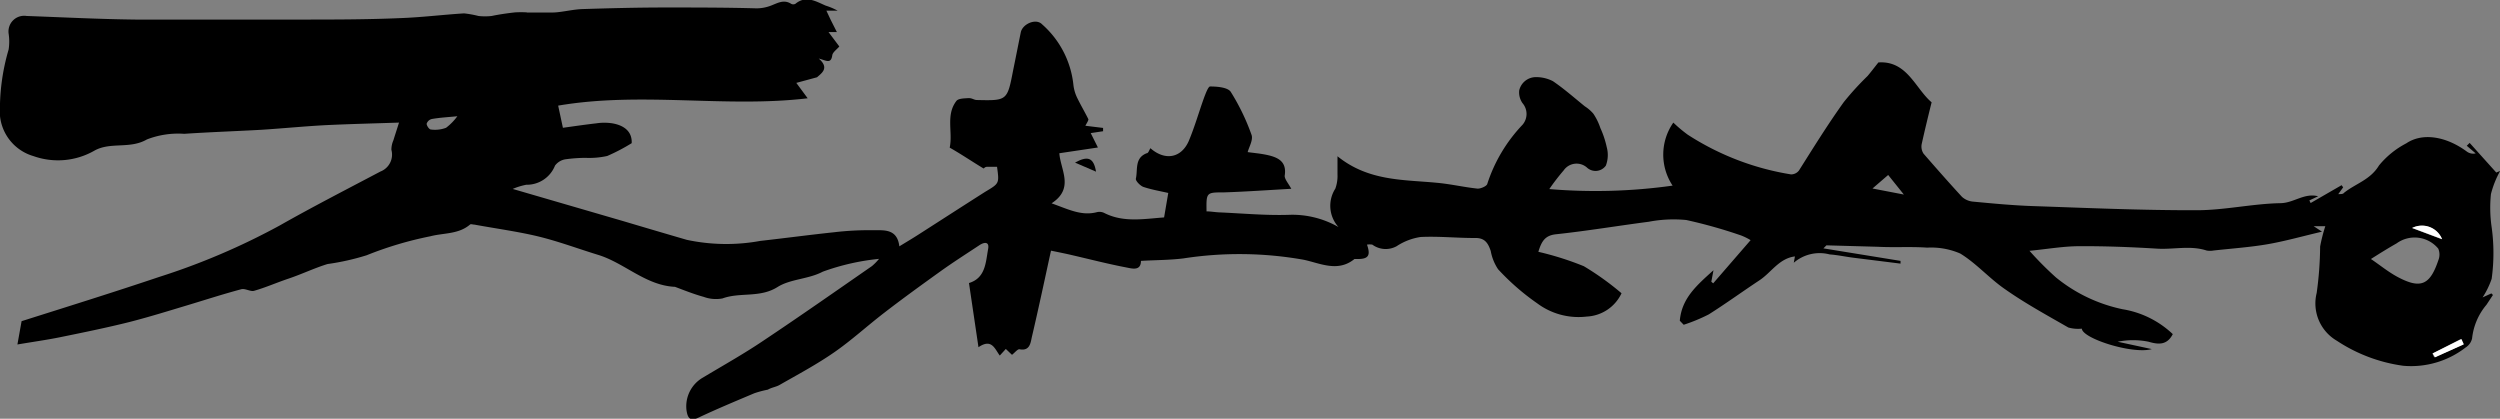 <?xml version="1.0" encoding="UTF-8"?> <svg xmlns="http://www.w3.org/2000/svg" id="Calque_1" data-name="Calque 1" viewBox="0 0 173.74 29.1"><rect x="0" y="0" width="173.74" height="29.1" fill="#808080" stroke="none"/><defs><style>.cls-1{fill:#fff;}</style></defs><title>Plan de travail 1</title><path d="M36.61.87c.59,0,1.19,0,1.78,0S39.79.65,40.5.63C42.41.57,44.33.52,46.25.52c2.11,0,4.22,0,6.33.06a2.82,2.82,0,0,0,1-.19c.47-.18.9-.45,1.41-.12a.32.32,0,0,0,.28,0c.74-.61,1.42-.18,2.11.12a4.58,4.58,0,0,1,.83.35h-.78l.3.64,0,0,.43.85-.58,0,.75,1c-.18.21-.46.4-.49.61-.09.65-.46.34-.94.23.75.65.22,1-.12,1.3l-1.44.39.79,1.07c-5.69.68-11.53-.48-17.34.51l.33,1.54c.73-.1,1.53-.22,2.33-.31a3.69,3.69,0,0,1,1.1,0c.82.14,1.39.57,1.35,1.38a13.23,13.23,0,0,1-1.7.89,5.74,5.74,0,0,1-1.5.13,10.73,10.73,0,0,0-1.4.1,1.12,1.12,0,0,0-.73.44,2.11,2.11,0,0,1-2,1.33,4.69,4.69,0,0,0-.94.29l7.66,2.23c1.48.44,3,.89,4.45,1.31a13.12,13.12,0,0,0,5.11.07c1.71-.19,3.41-.42,5.12-.6A20.74,20.74,0,0,1,60.76,16c.7,0,1.6-.09,1.74,1.12.49-.3.88-.53,1.27-.78,1.56-1,3.11-2,4.68-3,1-.6,1-.57.84-1.75-.21,0-.43,0-.66,0s-.23.14-.29.11c-.78-.47-1.56-1-2.34-1.44.23-1.08-.29-2.27.47-3.25.14-.17.52-.17.8-.19s.4.12.6.13C70,7,70,7,70.41,4.88c.18-.87.35-1.75.53-2.63.12-.59,1.06-1,1.48-.56A6.5,6.5,0,0,1,74.6,5.92a2.8,2.8,0,0,0,.28.92c.24.49.54,1,.76,1.45,0,.11-.15.32-.21.45l1.23.15v.23l-.86.13.5,1-2.68.4c.08,1.16,1.06,2.44-.54,3.48,1.18.42,2.09.9,3.17.61a.76.76,0,0,1,.51.07c1.34.67,2.74.4,4.14.3l.29-1.7c-.57-.13-1.16-.23-1.73-.42-.22-.08-.56-.43-.52-.58.14-.62-.1-1.43.75-1.76.12,0,.18-.23.26-.35,1,.88,2.13.7,2.66-.49.42-1,.7-2,1.06-3,.11-.29.3-.81.43-.8.49,0,1.22.06,1.43.37a15.16,15.16,0,0,1,1.45,3c.12.35-.19.86-.27,1.19.31.05.87.09,1.4.21.74.17,1.33.47,1.17,1.44,0,.24.26.53.46.9-1.6.09-3.14.2-4.68.25-1.23,0-1.23,0-1.21,1.32.3,0,.6.06.91.07,1.6.07,3.2.22,4.8.17a6.45,6.45,0,0,1,3.46.85,2.2,2.2,0,0,1-.22-2.67,2.58,2.58,0,0,0,.15-1c0-.36,0-.72,0-1.25,2.14,1.73,4.55,1.62,6.88,1.84,1,.09,1.91.31,2.87.41.21,0,.62-.17.66-.33a10.76,10.76,0,0,1,2.45-4.11,1.15,1.15,0,0,0,0-1.5,1.3,1.3,0,0,1-.23-.89,1.19,1.19,0,0,1,1.13-.92,2.54,2.54,0,0,1,1.21.28c.78.53,1.49,1.16,2.22,1.75a2.64,2.64,0,0,1,.59.51,4.07,4.07,0,0,1,.49,1,6.4,6.4,0,0,1,.44,1.32,2.07,2.07,0,0,1-.06,1.29.88.88,0,0,1-1.33.12,1.09,1.09,0,0,0-1.6.21,15.12,15.12,0,0,0-1,1.3,38.44,38.44,0,0,0,8.57-.24,3.89,3.89,0,0,1,.05-4.38,9.78,9.78,0,0,0,1,.84,18.64,18.64,0,0,0,7.18,2.76.69.69,0,0,0,.55-.27c1-1.58,2-3.2,3.12-4.76a20,20,0,0,1,1.65-1.81c.23-.27.44-.55.75-.94,2-.14,2.57,1.82,3.7,2.77-.25,1-.49,2-.69,2.9a.9.9,0,0,0,.13.67c.87,1,1.75,2,2.67,3a1.32,1.32,0,0,0,.75.33c1.37.13,2.74.26,4.12.31,3.81.13,7.63.3,11.44.29,1.93,0,3.86-.45,5.8-.49.94,0,1.66-.73,2.64-.48l-.61.29.09.18,2.15-1.24.11.15-.34.47c.22,0,.33,0,.4-.09.8-.64,1.83-.9,2.43-1.9a6.07,6.07,0,0,1,1.9-1.54c1.11-.75,2.75-.5,4.2.57a.75.75,0,0,0,.62.13l-.62-.53.2-.2,1.85,2.06.27-.11a6.68,6.68,0,0,0-.64,1.61,9.34,9.34,0,0,0,.05,2.3,13.09,13.09,0,0,1,0,3.59,5.81,5.81,0,0,1-.63,1.29l.61-.28.11.11-.45.68a4.33,4.33,0,0,0-1,2.34,1,1,0,0,1-.45.63,6.19,6.19,0,0,1-4.33,1.27,11.07,11.07,0,0,1-4.62-1.74A3,3,0,0,1,161,20.36a24.55,24.55,0,0,0,.24-3.23,11.26,11.26,0,0,1,.36-1.41h-.81l.58.38c-1.37.32-2.56.66-3.77.87s-2.51.3-3.77.44a1.34,1.34,0,0,1-.48,0c-1.13-.37-2.29-.06-3.44-.13-1.8-.11-3.6-.18-5.4-.17-1.11,0-2.22.2-3.47.32a23,23,0,0,0,1.84,1.85,10.81,10.81,0,0,0,4.63,2.21A6.61,6.61,0,0,1,151,23.22c-.4.78-1,.73-1.68.53a5.35,5.35,0,0,0-2.15,0l2.37.51c-1.31.38-4.82-.73-4.86-1.42a2.52,2.52,0,0,1-.94-.08c-1.48-.85-3-1.68-4.38-2.65-1.1-.75-2-1.8-3.13-2.49a5.08,5.08,0,0,0-2.3-.41c-1.14-.08-2.28,0-3.43-.06l-3.57-.1s-.1.1-.21.21l5.36.87,0,.19-3.28-.41c-.55-.07-1.1-.19-1.65-.23a2.75,2.75,0,0,0-2.49.58l.08-.44c-1.11.14-1.65,1.13-2.48,1.67-1.18.78-2.32,1.61-3.51,2.36a11.85,11.85,0,0,1-1.74.72l-.27-.28c.13-1.57,1.19-2.47,2.34-3.51l-.15.8.13.11,2.6-3a4.11,4.11,0,0,0-.67-.33,34.09,34.09,0,0,0-3.8-1.07,9.14,9.14,0,0,0-2.6.12c-2.15.28-4.3.64-6.45.87-.74.08-1,.45-1.23,1.22a20.91,20.91,0,0,1,3.16,1,19.52,19.52,0,0,1,2.62,1.88,2.82,2.82,0,0,1-2.42,1.62,4.8,4.8,0,0,1-3.44-.92,16.46,16.46,0,0,1-2.72-2.37,3.36,3.36,0,0,1-.51-1.27c-.19-.55-.41-.93-1.14-.9-1.24,0-2.49-.13-3.73-.07a4.14,4.14,0,0,0-1.67.64A1.57,1.57,0,0,1,95.37,17,1.25,1.25,0,0,0,95,17c.26.74.11,1-.63,1-.08,0-.19,0-.24,0-1.16.95-2.42.28-3.54.05a25.5,25.5,0,0,0-8.36-.09c-1,.12-1.93.11-2.94.17,0,.71-.6.54-1,.46-1.26-.24-2.5-.56-3.75-.85-.46-.11-.92-.2-1.5-.32-.45,2.06-.86,4-1.33,6-.09.41-.14,1-.87.85-.13,0-.31.23-.51.39l-.43-.41-.42.46c-.35-.47-.56-1.21-1.48-.58l-.66-4.46c1.15-.35,1.16-1.42,1.33-2.36.1-.52-.25-.5-.59-.28-.92.61-1.85,1.2-2.74,1.84-1.31.94-2.61,1.88-3.88,2.86s-2.27,1.91-3.48,2.75-2.52,1.54-3.8,2.27c-.24.14-.54.17-.82.33a7.21,7.21,0,0,0-.94.25c-1.3.55-2.6,1.09-3.87,1.69-.62.29-.76,0-.84-.5a2.3,2.3,0,0,1,1.14-2.28c1.4-.84,2.83-1.64,4.18-2.55,2.55-1.7,5.06-3.46,7.57-5.2a3.91,3.91,0,0,0,.49-.5,16.14,16.14,0,0,0-3.91.89c-1,.53-2.25.5-3.15,1.07-1.23.77-2.59.34-3.82.79a2.48,2.48,0,0,1-1.31-.11c-.69-.19-1.36-.46-2-.7l-.07,0c-2-.13-3.44-1.66-5.27-2.22-1.37-.42-2.73-.93-4.12-1.27s-3-.56-4.47-.83c-.11,0-.25-.06-.31,0-.8.68-1.83.57-2.75.81a25,25,0,0,0-4.43,1.32,16.83,16.83,0,0,1-2.72.61c-.91.28-1.78.7-2.67,1s-1.6.62-2.43.86c-.26.07-.62-.18-.89-.11-1.24.33-2.47.73-3.7,1.1s-2.71.83-4.08,1.18c-1.6.4-3.22.73-4.84,1.06-.94.19-1.89.32-2.94.5l.29-1.62c3.16-1,6.37-2,9.55-3.07a47.68,47.68,0,0,0,8.39-3.58c2.31-1.31,4.67-2.52,7-3.75a1.26,1.26,0,0,0,.76-1.51,1.63,1.63,0,0,1,.14-.66c.11-.36.23-.72.39-1.23-1.81.06-3.48.1-5.15.18-1.47.08-3,.23-4.42.32-1.79.1-3.58.16-5.36.28a6,6,0,0,0-2.59.39c-1.19.69-2.53.15-3.65.78a5.09,5.09,0,0,1-4.23.38A3.25,3.25,0,0,1,0,8.07,14.81,14.81,0,0,1,.6,3.44a3.65,3.65,0,0,0,0-1.1A1.09,1.09,0,0,1,1.85,1.11c2.52.09,5,.22,7.56.25,3.79,0,7.58,0,11.37,0,2.33,0,4.66,0,7-.1,1.49-.05,3-.24,4.47-.33a7,7,0,0,1,1,.18,4,4,0,0,0,.92,0C34.7,1,35.25.92,35.8.86a7.3,7.3,0,0,1,.81,0ZM164.77,18c.61.41,1.19.89,1.84,1.24,1.61.86,2.26.58,2.84-1.14a1.05,1.05,0,0,0,0-.82,2.13,2.13,0,0,0-2.89-.37C166,17.23,165.51,17.53,164.77,18Zm-133-9.92c-.6.06-1.19.09-1.76.19a.5.5,0,0,0-.36.33c0,.13.17.39.29.4A2.16,2.16,0,0,0,31,8.88,3.79,3.79,0,0,0,31.79,8.07Zm99.45,4.08-1.09.94,2.18.42Zm37.82,12.41.13.27,2-.9-.17-.37Zm.66-7.94a1.51,1.51,0,0,0-2.08-.78Z"></path><path d="M76.17,11.93l-1.46-.63C75.55,10.84,76,10.9,76.17,11.93Z"></path><path class="cls-1" d="M169.06,24.56l2-1,.17.37-2,.9Z"></path><path class="cls-1" d="M169.72,16.62l-2.08-.78A1.51,1.51,0,0,1,169.72,16.62Z"></path></svg> 